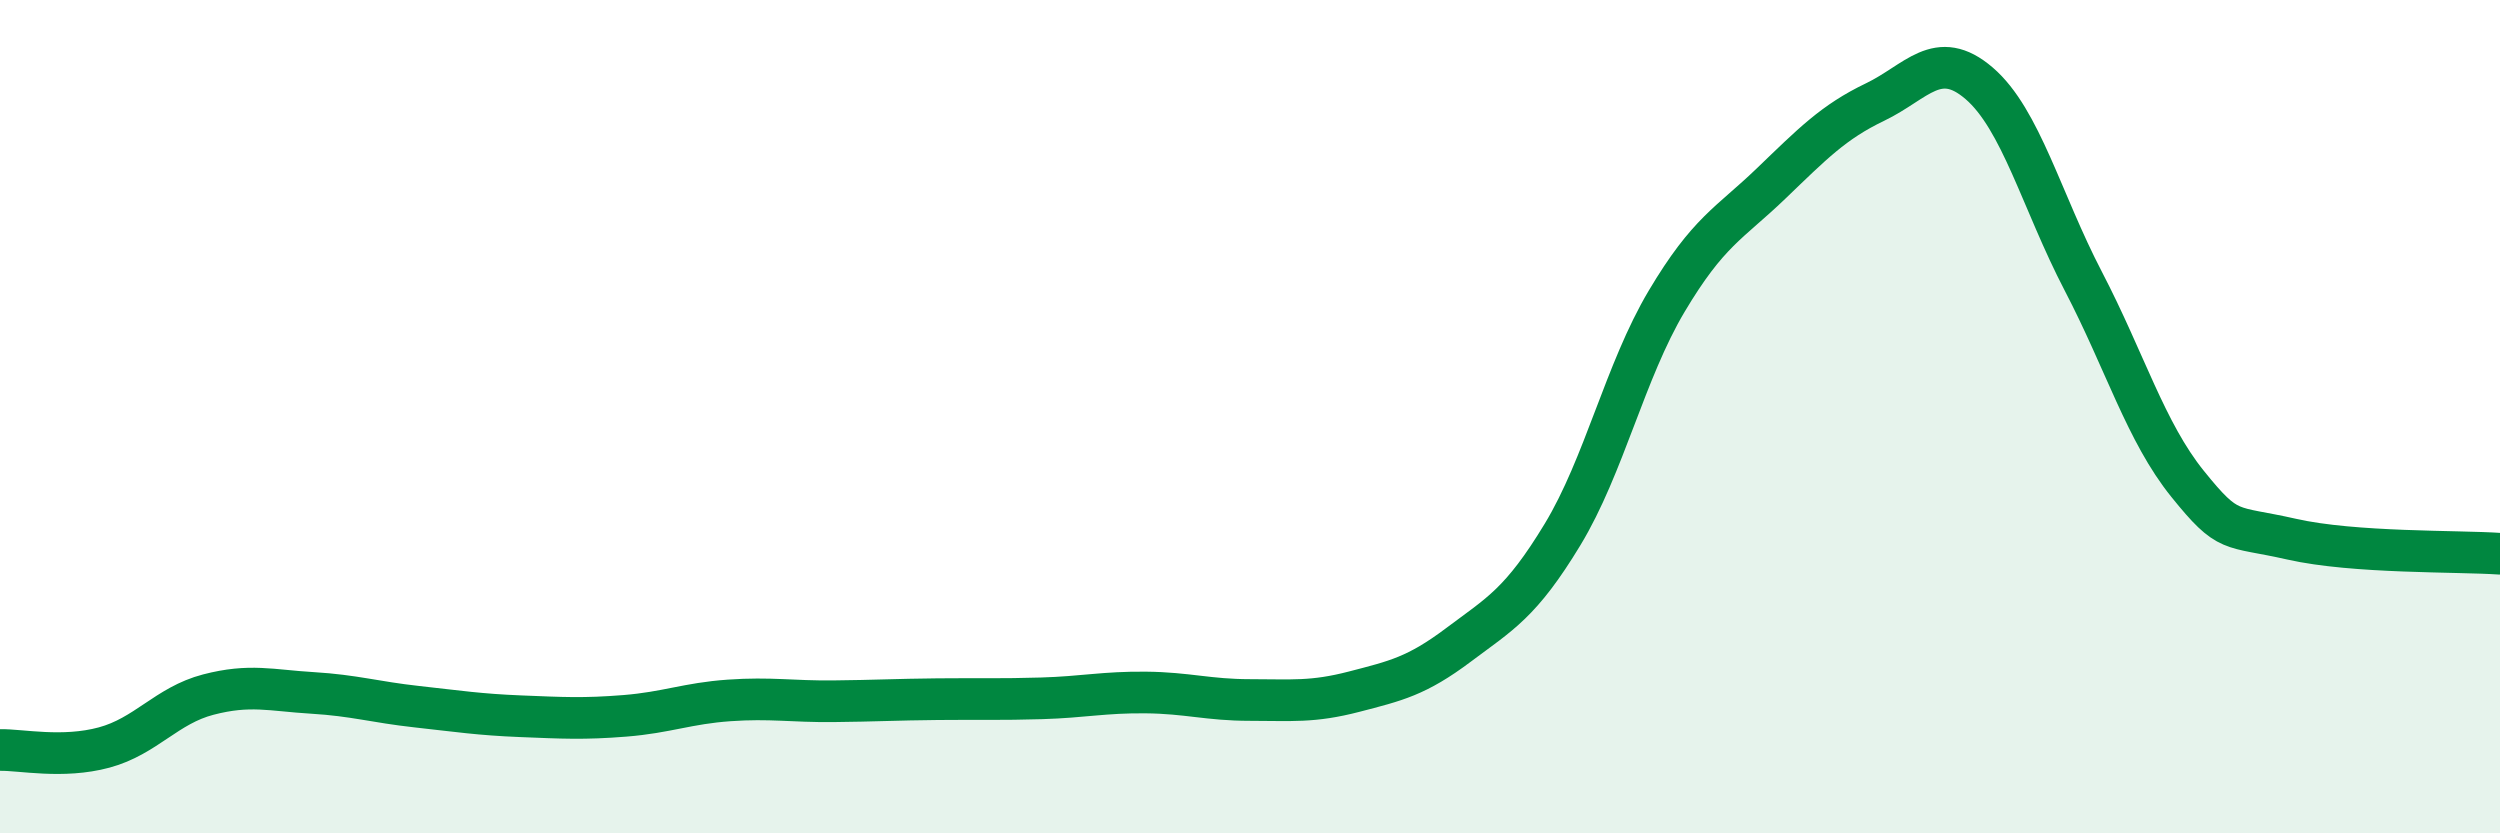
    <svg width="60" height="20" viewBox="0 0 60 20" xmlns="http://www.w3.org/2000/svg">
      <path
        d="M 0,18 C 0.5,17.99 1.5,18.21 2.5,17.94 C 3.5,17.67 4,16.93 5,16.67 C 6,16.41 6.5,16.57 7.5,16.63 C 8.5,16.69 9,16.85 10,16.96 C 11,17.07 11.5,17.15 12.5,17.19 C 13.5,17.23 14,17.26 15,17.18 C 16,17.1 16.5,16.88 17.5,16.81 C 18.5,16.74 19,16.84 20,16.83 C 21,16.82 21.5,16.79 22.5,16.78 C 23.5,16.77 24,16.79 25,16.76 C 26,16.73 26.5,16.61 27.5,16.62 C 28.5,16.63 29,16.8 30,16.8 C 31,16.8 31.5,16.86 32.5,16.6 C 33.5,16.34 34,16.23 35,15.48 C 36,14.73 36.5,14.48 37.5,12.83 C 38.5,11.18 39,8.91 40,7.23 C 41,5.55 41.5,5.37 42.5,4.41 C 43.5,3.45 44,2.93 45,2.45 C 46,1.97 46.5,1.14 47.5,2 C 48.5,2.86 49,4.83 50,6.75 C 51,8.67 51.5,10.37 52.5,11.61 C 53.5,12.85 53.5,12.6 55,12.94 C 56.5,13.28 59,13.22 60,13.29L60 20L0 20Z"
        fill="#008740"
        opacity="0.1"
        stroke-linecap="round"
        stroke-linejoin="round"
      />
      <path
        d="M 0,18 C 0.5,17.99 1.5,18.21 2.5,17.94 C 3.5,17.67 4,16.93 5,16.67 C 6,16.41 6.5,16.57 7.5,16.63 C 8.5,16.69 9,16.85 10,16.96 C 11,17.07 11.5,17.15 12.5,17.19 C 13.5,17.23 14,17.26 15,17.18 C 16,17.1 16.5,16.88 17.5,16.81 C 18.5,16.74 19,16.84 20,16.83 C 21,16.82 21.5,16.79 22.5,16.78 C 23.5,16.77 24,16.79 25,16.76 C 26,16.73 26.5,16.61 27.5,16.62 C 28.5,16.63 29,16.8 30,16.8 C 31,16.8 31.5,16.86 32.5,16.6 C 33.5,16.34 34,16.23 35,15.48 C 36,14.73 36.5,14.48 37.5,12.83 C 38.5,11.18 39,8.91 40,7.23 C 41,5.55 41.5,5.37 42.5,4.41 C 43.5,3.45 44,2.93 45,2.45 C 46,1.97 46.5,1.14 47.5,2 C 48.5,2.86 49,4.83 50,6.75 C 51,8.67 51.5,10.37 52.5,11.61 C 53.5,12.85 53.5,12.6 55,12.94 C 56.5,13.28 59,13.22 60,13.29"
        stroke="#008740"
        stroke-width="1"
        fill="none"
        stroke-linecap="round"
        stroke-linejoin="round"
      />
    </svg>
  